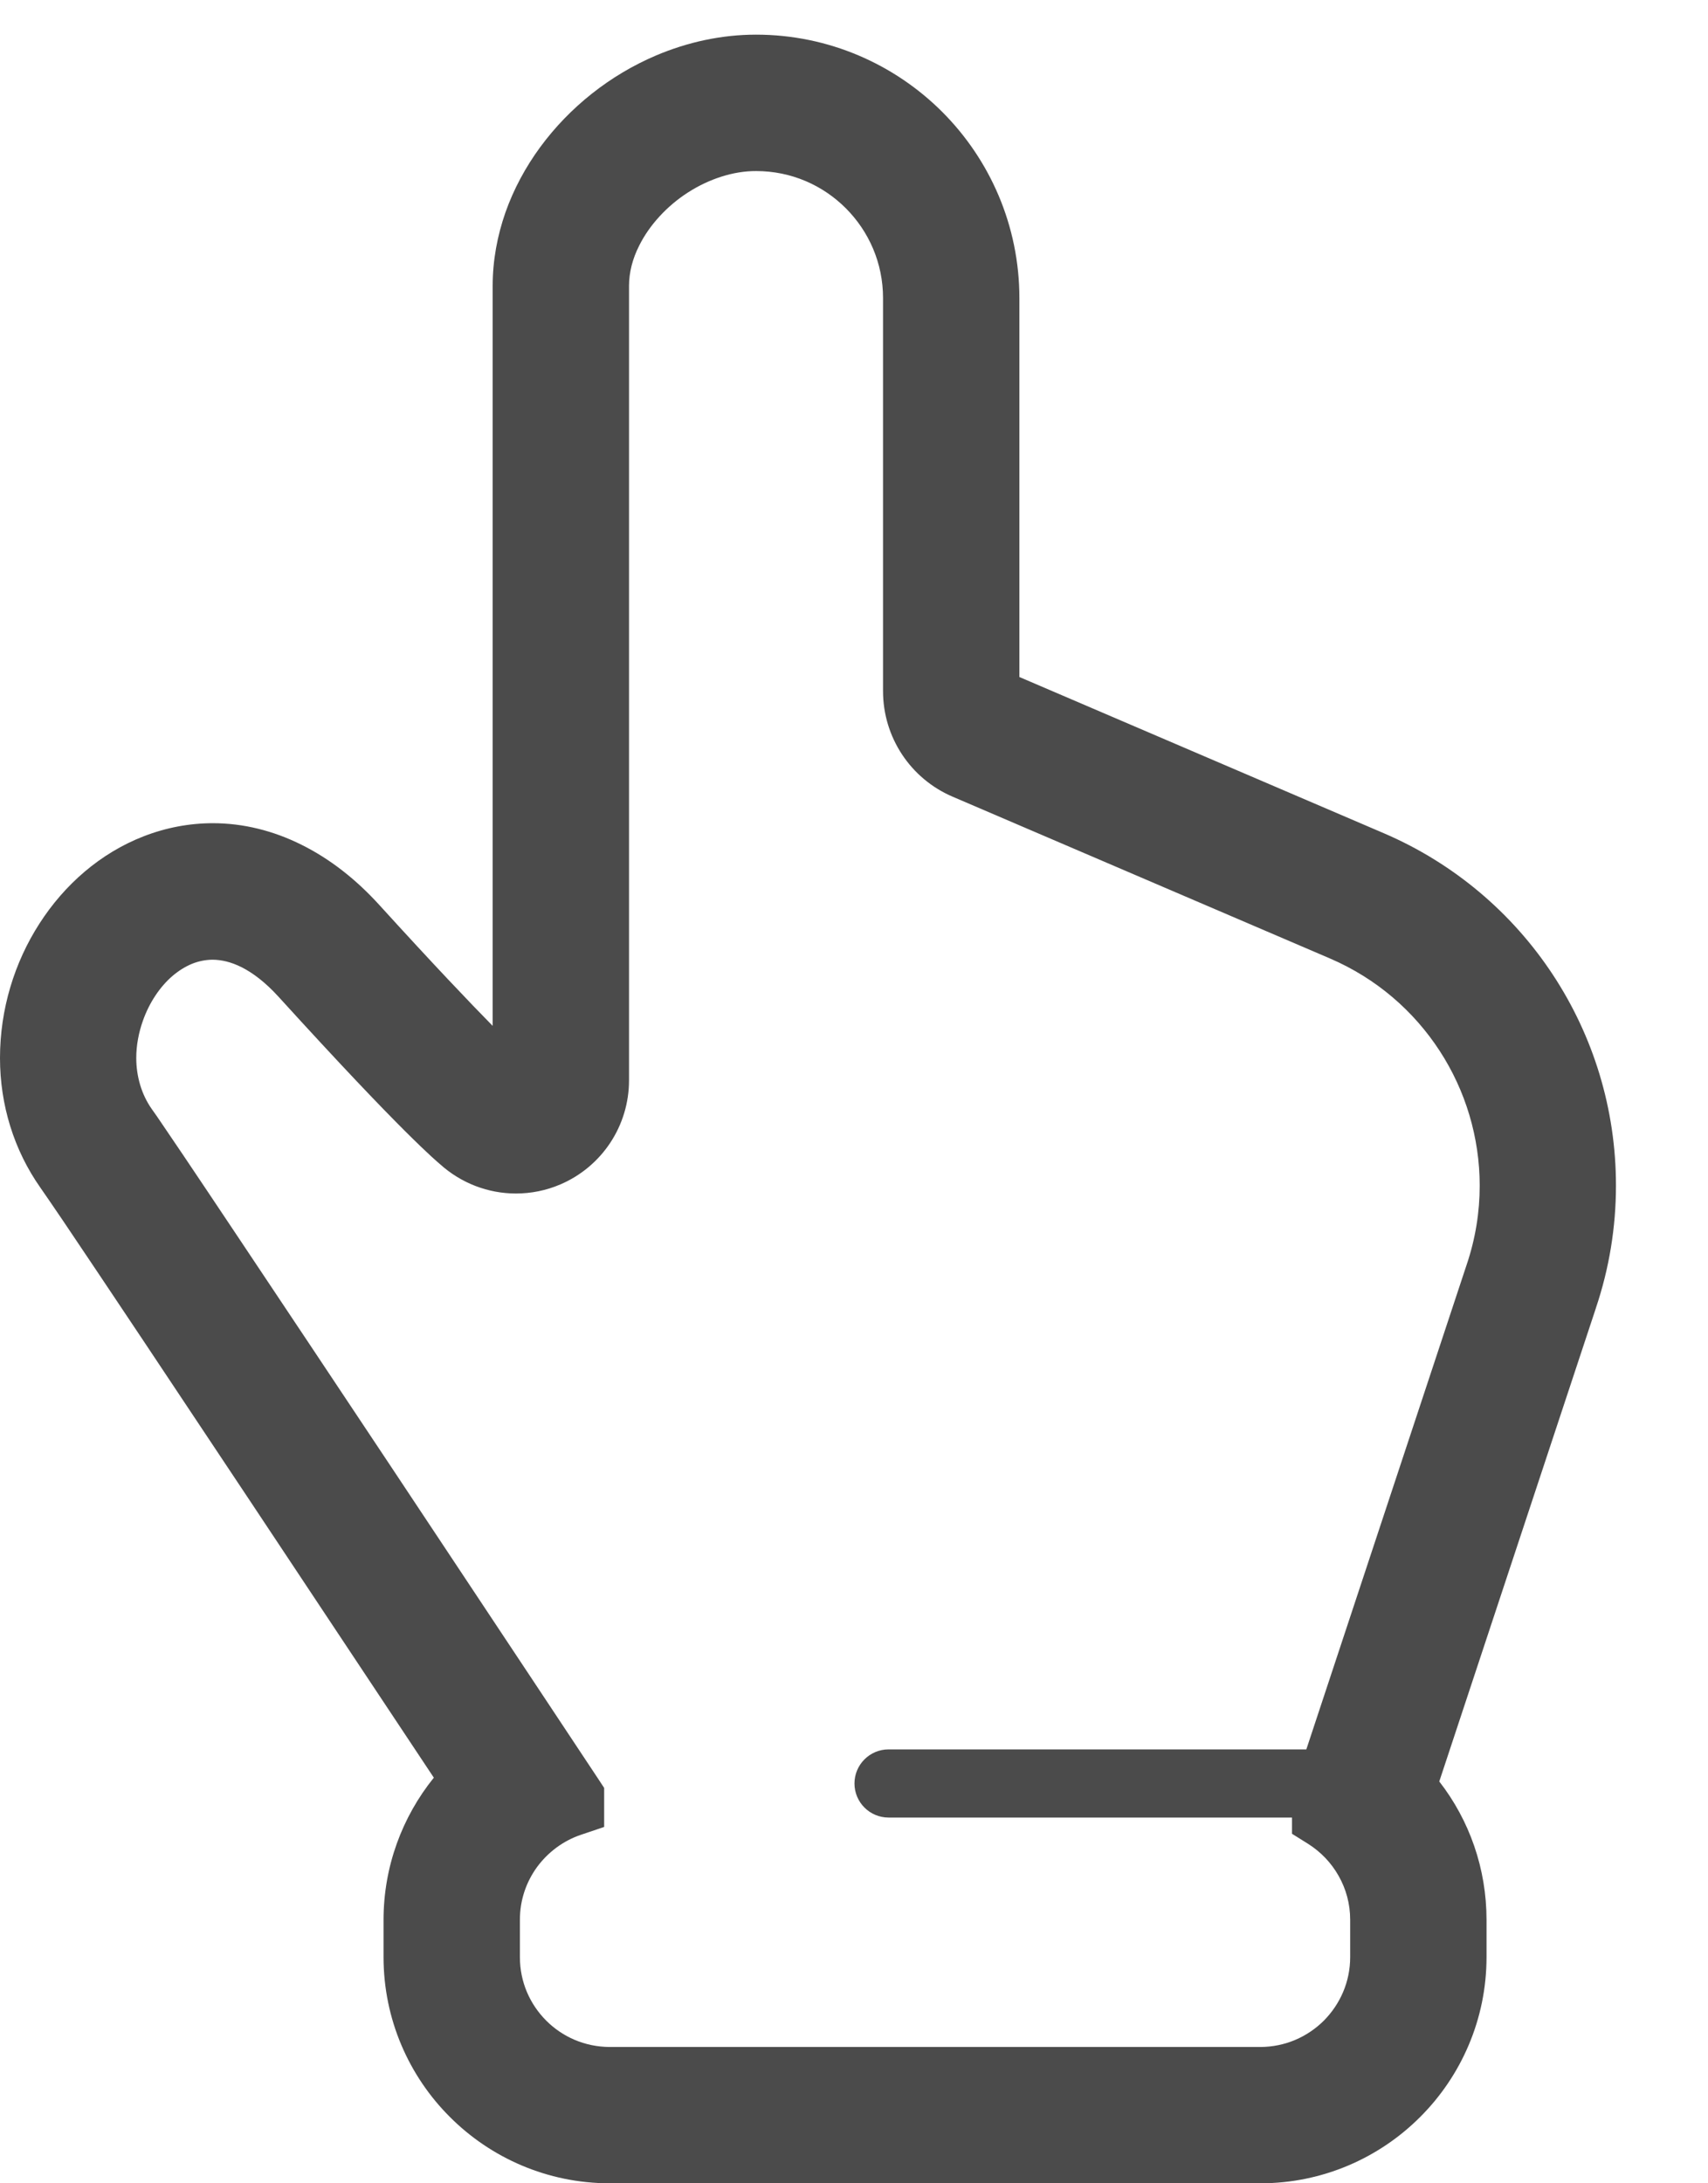 <svg width="18" height="23" viewBox="0 0 18 23" fill="none" xmlns="http://www.w3.org/2000/svg">
<path d="M6.917 0.583C6.427 0.791 6.002 1.13 5.693 1.55C5.539 1.76 5.414 1.991 5.327 2.237C5.241 2.483 5.192 2.744 5.192 3.012L5.192 10.807C4.951 10.562 4.571 10.164 3.998 9.534C3.75 9.261 3.474 9.046 3.177 8.899C2.881 8.751 2.564 8.672 2.243 8.672C1.998 8.672 1.751 8.718 1.514 8.81C1.056 8.988 0.679 9.32 0.416 9.729C0.152 10.139 0 10.631 -5.18175e-07 11.146C-4.96559e-07 11.64 0.147 12.116 0.426 12.512C0.467 12.57 0.55 12.692 0.665 12.861C1.066 13.455 1.851 14.632 2.65 15.834C3.367 16.912 4.096 18.01 4.572 18.727C4.237 19.142 4.042 19.666 4.042 20.225L4.042 20.617C4.042 21.273 4.31 21.871 4.741 22.301C5.171 22.732 5.769 23 6.426 23L13.283 23C13.939 23 14.537 22.732 14.967 22.301C15.398 21.871 15.666 21.273 15.666 20.617L15.666 20.225C15.666 19.688 15.488 19.178 15.168 18.767L16.818 13.782C16.818 13.782 16.818 13.782 16.818 13.782L16.818 13.781C16.959 13.363 17.03 12.928 17.03 12.49C17.031 10.873 16.068 9.414 14.582 8.777L10.743 7.132L10.743 3.141C10.743 2.376 10.431 1.68 9.93 1.179C9.428 0.677 8.732 0.365 7.968 0.365C7.6 0.365 7.244 0.445 6.917 0.583ZM8.914 2.194C9.157 2.438 9.306 2.77 9.306 3.141L9.306 7.281C9.306 7.766 9.595 8.203 10.04 8.393L14.016 10.097C14.507 10.308 14.9 10.652 15.172 11.07C15.445 11.489 15.594 11.983 15.594 12.49C15.594 12.767 15.55 13.048 15.456 13.325L15.455 13.328L13.767 18.429L9.364 18.429C9.166 18.429 9.005 18.59 9.005 18.788C9.005 18.986 9.166 19.147 9.364 19.147L13.616 19.147L13.616 19.318L13.784 19.423C13.918 19.507 14.03 19.624 14.107 19.761C14.185 19.898 14.229 20.055 14.229 20.224L14.229 20.617C14.229 20.879 14.123 21.113 13.952 21.286C13.779 21.458 13.544 21.563 13.283 21.564L6.426 21.564C6.163 21.563 5.928 21.458 5.756 21.286C5.584 21.113 5.479 20.879 5.479 20.617L5.479 20.224C5.479 20.015 5.546 19.825 5.66 19.668C5.775 19.512 5.936 19.391 6.124 19.328L6.367 19.246L6.367 18.835L6.308 18.745C6.308 18.745 5.242 17.137 4.122 15.452C3.561 14.609 2.987 13.747 2.525 13.056C2.294 12.71 2.092 12.408 1.933 12.172C1.853 12.054 1.785 11.953 1.729 11.871C1.673 11.788 1.631 11.726 1.6 11.684C1.544 11.604 1.504 11.519 1.477 11.429C1.45 11.338 1.436 11.243 1.436 11.145C1.436 11.014 1.461 10.879 1.506 10.753C1.573 10.562 1.687 10.393 1.818 10.281C1.885 10.224 1.954 10.182 2.024 10.153C2.094 10.125 2.165 10.111 2.24 10.11C2.333 10.111 2.432 10.132 2.548 10.19C2.664 10.249 2.796 10.347 2.935 10.5C3.591 11.221 4.009 11.657 4.267 11.914C4.525 12.171 4.621 12.25 4.635 12.262C4.859 12.465 5.145 12.573 5.437 12.573C5.595 12.573 5.755 12.542 5.906 12.477C6.345 12.289 6.629 11.858 6.629 11.381L6.629 3.012C6.629 2.872 6.665 2.727 6.737 2.586C6.843 2.373 7.028 2.17 7.251 2.027C7.474 1.884 7.73 1.801 7.968 1.802C8.339 1.802 8.671 1.951 8.914 2.194Z" fill="#4B4B4B"/>
</svg>
